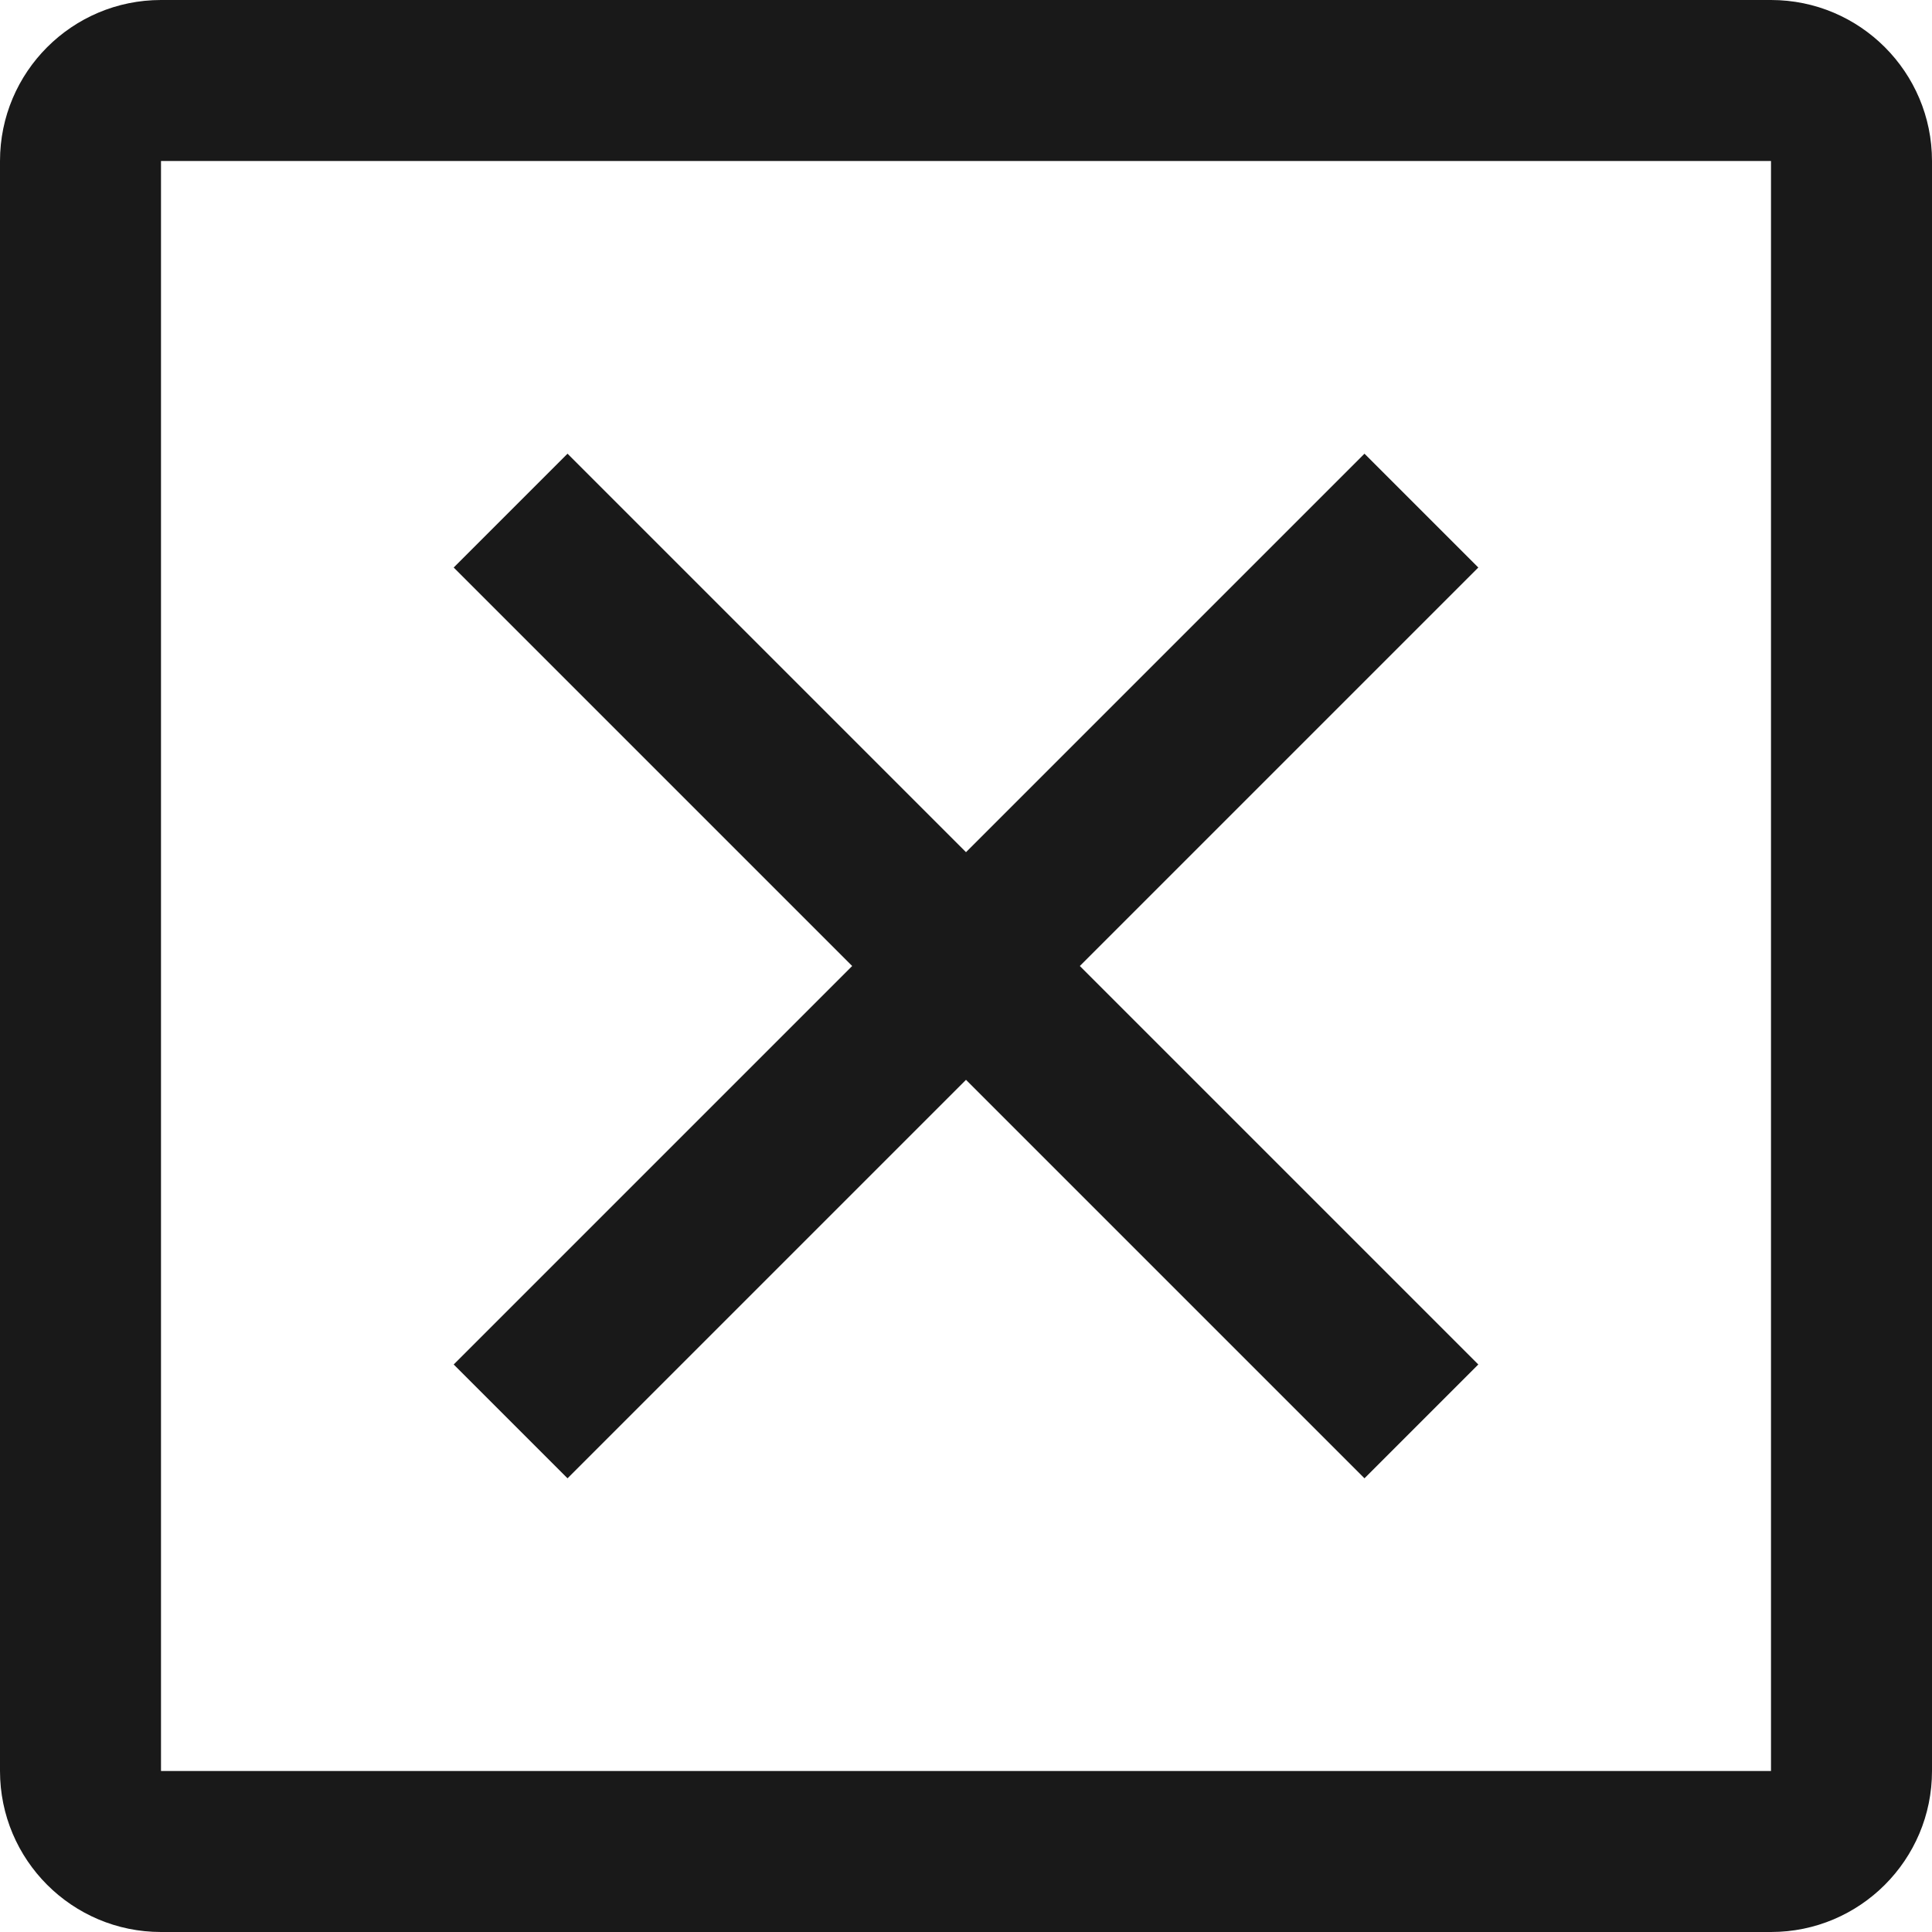 <?xml version="1.0" encoding="UTF-8"?>
<svg width="12px" height="12px" viewBox="0 0 12 12" version="1.1" xmlns="http://www.w3.org/2000/svg" xmlns:xlink="http://www.w3.org/1999/xlink">
    <!-- Generator: Sketch 60.1 (88133) - https://sketch.com -->
    <title>close-rectangle</title>
    <desc>Created with Sketch.</desc>
    <g id="--" stroke="none" stroke-width="1" fill="none" fill-rule="evenodd">
        <g id="Icons" transform="translate(-370, -293)">
            <g id="1.Base基础/3.Icon图标/操作/close-rectangle" transform="translate(368, 291)">
                <path d="M0,0 L16,0 L16,16 L0,16 L0,0 Z" id="close-rectangle-(Background)"></path>
                <path d="M7.293,8 L4.818,5.525 L5.525,4.818 L8,7.293 L10.475,4.818 L11.182,5.525 L8.707,8 L11.182,10.475 L10.475,11.182 L8,8.707 L5.525,11.182 L4.818,10.475 L7.293,8 Z M2,13 L2,3 C2,2.448 2.448,2 3,2 L13,2 C13.552,2 14,2.448 14,3 L14,13 C14,13.552 13.552,14 13,14 L3,14 C2.448,14 2,13.552 2,13 Z M3,3 L13,3 L13,13 L3,13 L3,3 Z" id="close-rectangle" fill-opacity="0.9" fill="currentColor" fill-rule="evenodd"></path>
            </g>
        </g>
    </g>
</svg>